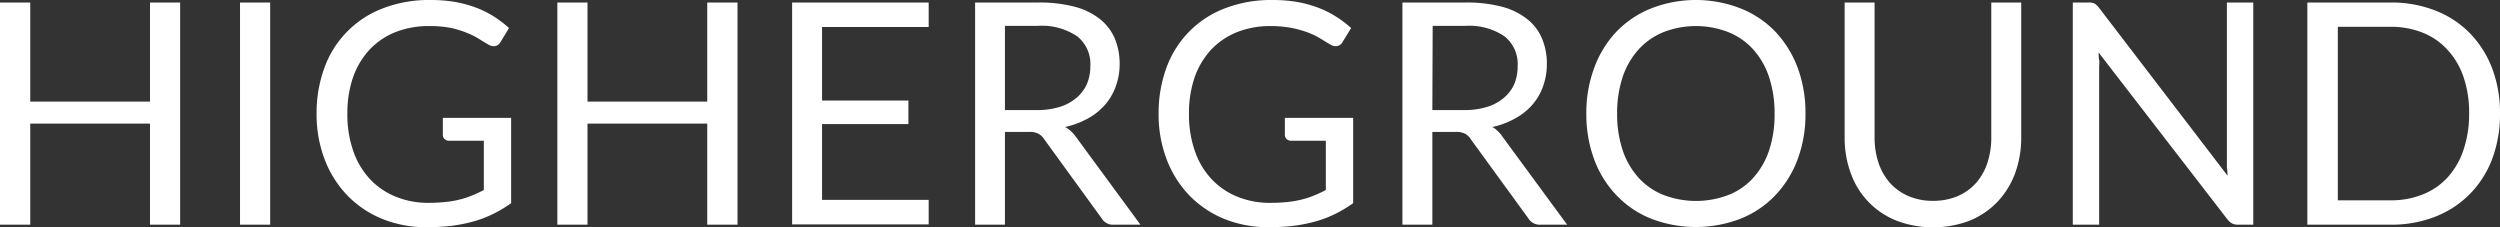 <svg xmlns="http://www.w3.org/2000/svg" viewBox="0 0 238 21.64"><rect x="0" y="0" width="238" height="21.64" fill="#333333" stroke="none"/><g data-name="レイヤー 2"><path d="M17.15 21.39h-2.87v-9.62H2.88v9.62H0V.24h2.88v9.43h11.4V.24h2.87zm8.57 0h-2.87V.24h2.87zm15.1-2.08a15.09 15.09 0 001.57-.08 9 9 0 001.35-.23 7.66 7.66 0 001.2-.39c.37-.15.74-.32 1.12-.52V13.4h-3.28a.61.61 0 01-.45-.16.54.54 0 01-.17-.4v-1.62h6.5v8.12a11.8 11.8 0 01-1.66 1 10.77 10.77 0 01-1.85.72 14.43 14.43 0 01-2.1.43 20.45 20.45 0 01-2.44.14 11.13 11.13 0 01-4.22-.79 9.84 9.84 0 01-3.31-2.22 10.23 10.23 0 01-2.16-3.41 12 12 0 01-.78-4.39 12.44 12.44 0 01.76-4.41A9.48 9.48 0 0136.49.78 12.2 12.2 0 0141 0a14.22 14.22 0 012.3.18 11.68 11.68 0 012 .54 9.28 9.28 0 011.7.84 10.59 10.59 0 011.46 1.11L47.65 4a.73.73 0 01-.65.4 1 1 0 01-.51-.16c-.25-.14-.53-.31-.83-.5a7.14 7.14 0 00-1.11-.57 9.55 9.55 0 00-1.55-.5 10.89 10.89 0 00-2.12-.19 8.61 8.61 0 00-3.24.58 6.93 6.93 0 00-2.46 1.67 7.52 7.52 0 00-1.57 2.63 10.43 10.43 0 00-.54 3.46 10.46 10.46 0 00.57 3.58 7.43 7.43 0 001.6 2.67 6.91 6.91 0 002.45 1.66 8.12 8.12 0 003.13.58zm29.39 2.08h-2.88v-9.62h-11.4v9.62h-2.87V.24h2.87v9.43h11.4V.24h2.88zM88.41.24v2.33H78.26v7h8.22v2.24h-8.22v7.22h10.15v2.33h-13V.24zm7.26 12.32v8.83h-2.84V.24h6a13.08 13.08 0 013.47.4 6.52 6.52 0 012.42 1.18 4.79 4.79 0 011.41 1.85 6.26 6.26 0 01.46 2.43 6 6 0 01-.36 2.09 5.5 5.5 0 01-1 1.75 5.91 5.91 0 01-1.63 1.32 8.1 8.1 0 01-2.2.83 3.1 3.1 0 011 .9l6.17 8.4h-2.54a1.25 1.25 0 01-1.15-.6l-5.49-7.56a1.54 1.54 0 00-.55-.51 1.88 1.88 0 00-.89-.16zm0-2.08h3a7.38 7.38 0 002.21-.3 4.49 4.49 0 001.59-.86 3.59 3.59 0 001-1.32 4.26 4.26 0 00.33-1.7 3.35 3.35 0 00-1.25-2.84 6 6 0 00-3.72-1h-3.16zM121 19.31a15.09 15.09 0 001.57-.08 9 9 0 001.33-.23 7.66 7.66 0 001.2-.39c.37-.15.74-.32 1.12-.52V13.4h-3.28a.61.61 0 01-.45-.16.54.54 0 01-.17-.4v-1.62h6.5v8.12a11.8 11.8 0 01-1.66 1 10.77 10.77 0 01-1.85.72 14.43 14.43 0 01-2.1.43 20.45 20.45 0 01-2.44.14 11.13 11.13 0 01-4.22-.79 9.84 9.84 0 01-3.31-2.22 10.23 10.23 0 01-2.16-3.41 12 12 0 01-.78-4.39 12.44 12.44 0 01.76-4.41 9.48 9.48 0 015.59-5.63 12.2 12.2 0 014.48-.78 14.22 14.22 0 012.33.18 11.68 11.68 0 012 .54 9.28 9.28 0 011.7.84 10.69 10.69 0 011.47 1.11L127.81 4a.73.73 0 01-.65.4 1 1 0 01-.51-.16c-.25-.14-.52-.31-.83-.5a7.14 7.14 0 00-1.11-.57 9.55 9.55 0 00-1.55-.47 10.89 10.89 0 00-2.16-.22 8.61 8.61 0 00-3.24.58 6.93 6.93 0 00-2.46 1.67 7.52 7.52 0 00-1.57 2.63 10.43 10.43 0 00-.54 3.46 10.46 10.46 0 00.57 3.58 7.43 7.43 0 001.6 2.67 6.91 6.91 0 002.45 1.66 8.12 8.12 0 003.19.58zm15.36-6.75v8.83h-2.85V.24h6a13.14 13.14 0 013.47.4 6.47 6.47 0 012.41 1.18 4.61 4.61 0 011.41 1.85 6.09 6.09 0 01.46 2.43 6.19 6.19 0 01-.35 2.09 5.5 5.5 0 01-1 1.75 6 6 0 01-1.64 1.32 7.91 7.91 0 01-2.19.83 3.08 3.08 0 01.94.9l6.17 8.4h-2.53a1.26 1.26 0 01-1.16-.6l-5.5-7.56a1.52 1.52 0 00-.54-.51 1.91 1.91 0 00-.89-.16zm0-2.08h3a7.32 7.32 0 002.2-.3 4.45 4.45 0 001.6-.86 3.59 3.59 0 001-1.32 4.44 4.44 0 00.32-1.7 3.35 3.35 0 00-1.25-2.84 6 6 0 00-3.71-1h-3.13zm35.52.34a12.2 12.2 0 01-.75 4.36A10 10 0 01169 18.6a9.24 9.24 0 01-3.3 2.22 11.85 11.85 0 01-8.51 0 9.29 9.29 0 01-3.29-2.22 9.81 9.81 0 01-2.13-3.42 12.2 12.2 0 01-.75-4.36 12.24 12.24 0 01.75-4.36A10 10 0 01153.9 3a9.45 9.45 0 013.29-2.2 11.72 11.72 0 018.51 0A9.4 9.4 0 01169 3a10.19 10.19 0 012.13 3.43 12.24 12.24 0 01.75 4.39zm-2.94 0a10.9 10.9 0 00-.53-3.5 7.42 7.42 0 00-1.51-2.62 6.39 6.39 0 00-2.36-1.64 8.52 8.52 0 00-6.18 0A6.51 6.51 0 00156 4.7a7.44 7.44 0 00-1.52 2.62 10.9 10.9 0 00-.53 3.5 10.8 10.8 0 00.53 3.49 7.44 7.44 0 001.52 2.62 6.37 6.37 0 002.37 1.63 8.66 8.66 0 006.18 0 6.25 6.25 0 002.36-1.63 7.42 7.42 0 001.51-2.62 10.8 10.8 0 00.52-3.49zm15.06 8.3a6 6 0 002.35-.44 5 5 0 001.75-1.24 5.45 5.45 0 001.09-1.91 7.55 7.55 0 00.38-2.43V.24h2.85V13.1a9.81 9.81 0 01-.58 3.39 8 8 0 01-1.67 2.71 7.71 7.71 0 01-2.64 1.8 9.83 9.83 0 01-7 0 7.55 7.55 0 01-4.33-4.5 9.58 9.58 0 01-.59-3.39V.24h2.85v12.84a7.57 7.57 0 00.38 2.44 5.56 5.56 0 001.09 1.9 5.08 5.08 0 001.76 1.25 5.86 5.86 0 002.31.45zM199.39.33a1.78 1.78 0 01.42.39l12.25 16q0-.39-.06-.75V.24h2.51v21.15h-1.45a1.23 1.23 0 01-.57-.12 1.47 1.47 0 01-.45-.4L199.79 5c0 .24 0 .48.05.72s0 .45 0 .65v15.02h-2.51V.24h1.48a1.35 1.35 0 01.58.09zM238 10.82a12 12 0 01-.75 4.33 9.57 9.57 0 01-2.13 3.33 9.4 9.4 0 01-3.29 2.15 11.4 11.4 0 01-4.25.76h-7.92V.24h7.92a11.4 11.4 0 014.25.76 9.26 9.26 0 013.29 2.15 9.75 9.75 0 012.13 3.35 11.91 11.91 0 01.75 4.32zm-2.94 0a10.43 10.43 0 00-.53-3.48 7.24 7.24 0 00-1.53-2.6 6.37 6.37 0 00-2.36-1.63 8.2 8.2 0 00-3.08-.56h-5v16.52h5a8 8 0 003.08-.56A6.32 6.32 0 00233 16.9a7.29 7.29 0 001.51-2.59 10.53 10.53 0 00.55-3.49z" fill="#fff" data-name="レイヤー 1"/></g></svg>